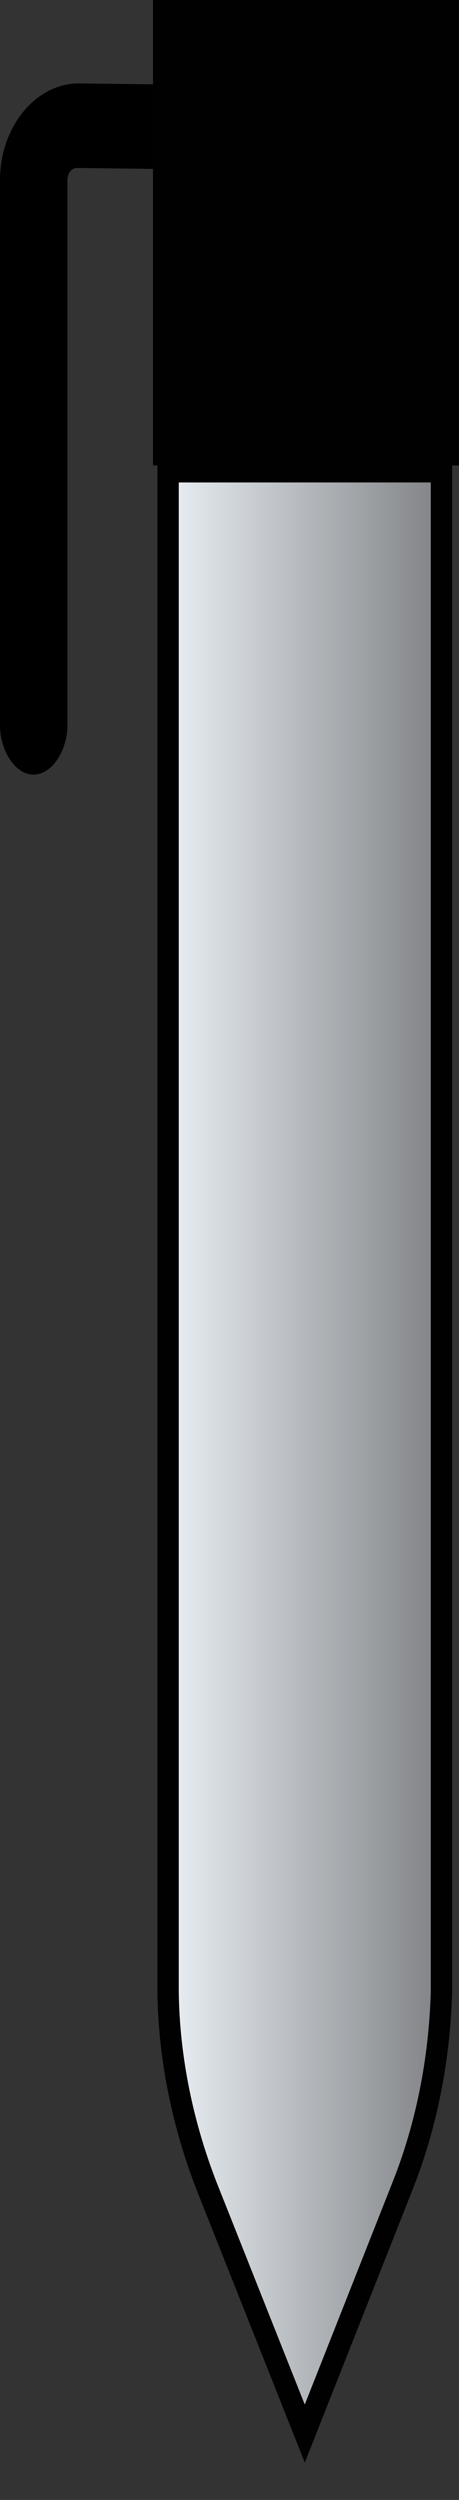 <svg width="43" height="234" fill="none" xmlns="http://www.w3.org/2000/svg"><rect width="100%" height="100%" fill="#333333" stroke="none"/><g clip-path="url(#clip0)"><path d="M19.38 204.687c-2.249-5.776-3.546-11.978-3.633-18.181V44.159h25.61V186.4c-.173 6.31-1.385 12.512-3.634 18.181l-9.171 23.207-9.171-23.1z" fill="url(#paint0_linear)" stroke="#010101" stroke-width="2"/><path d="M15.994 8.914h.012c.99 0 2.187 1.156 2.116 2.917l-.001.02v.02c0 1.792-1.207 2.953-2.196 2.957l-8.645-.107h0-.012c-.527 0-1.086.218-1.47.692-.361.447-.482 1.017-.482 1.485V67.91c0 .934-.292 1.891-.754 2.591-.471.715-1.002 1.008-1.447 1.008-.386 0-.897-.273-1.367-1C1.292 69.806 1 68.845 1 67.91V16.898c0-2.25.711-4.269 1.94-5.788 1.22-1.508 2.85-2.3 4.408-2.303l8.646.107z" fill="#000" stroke="#000" stroke-width="2"/><path d="M14.334 0H43v43.572H14.334V0z" fill="#010101"/></g><defs><linearGradient id="paint0_linear" x1="15.716" y1="135.966" x2="41.382" y2="135.966" gradientUnits="userSpaceOnUse"><stop stop-color="#E9EFF4"/><stop offset="1" stop-color="#808285"/></linearGradient><clipPath id="clip0"><path fill="#fff" d="M0 0h43v234H0z"/></clipPath></defs></svg>
